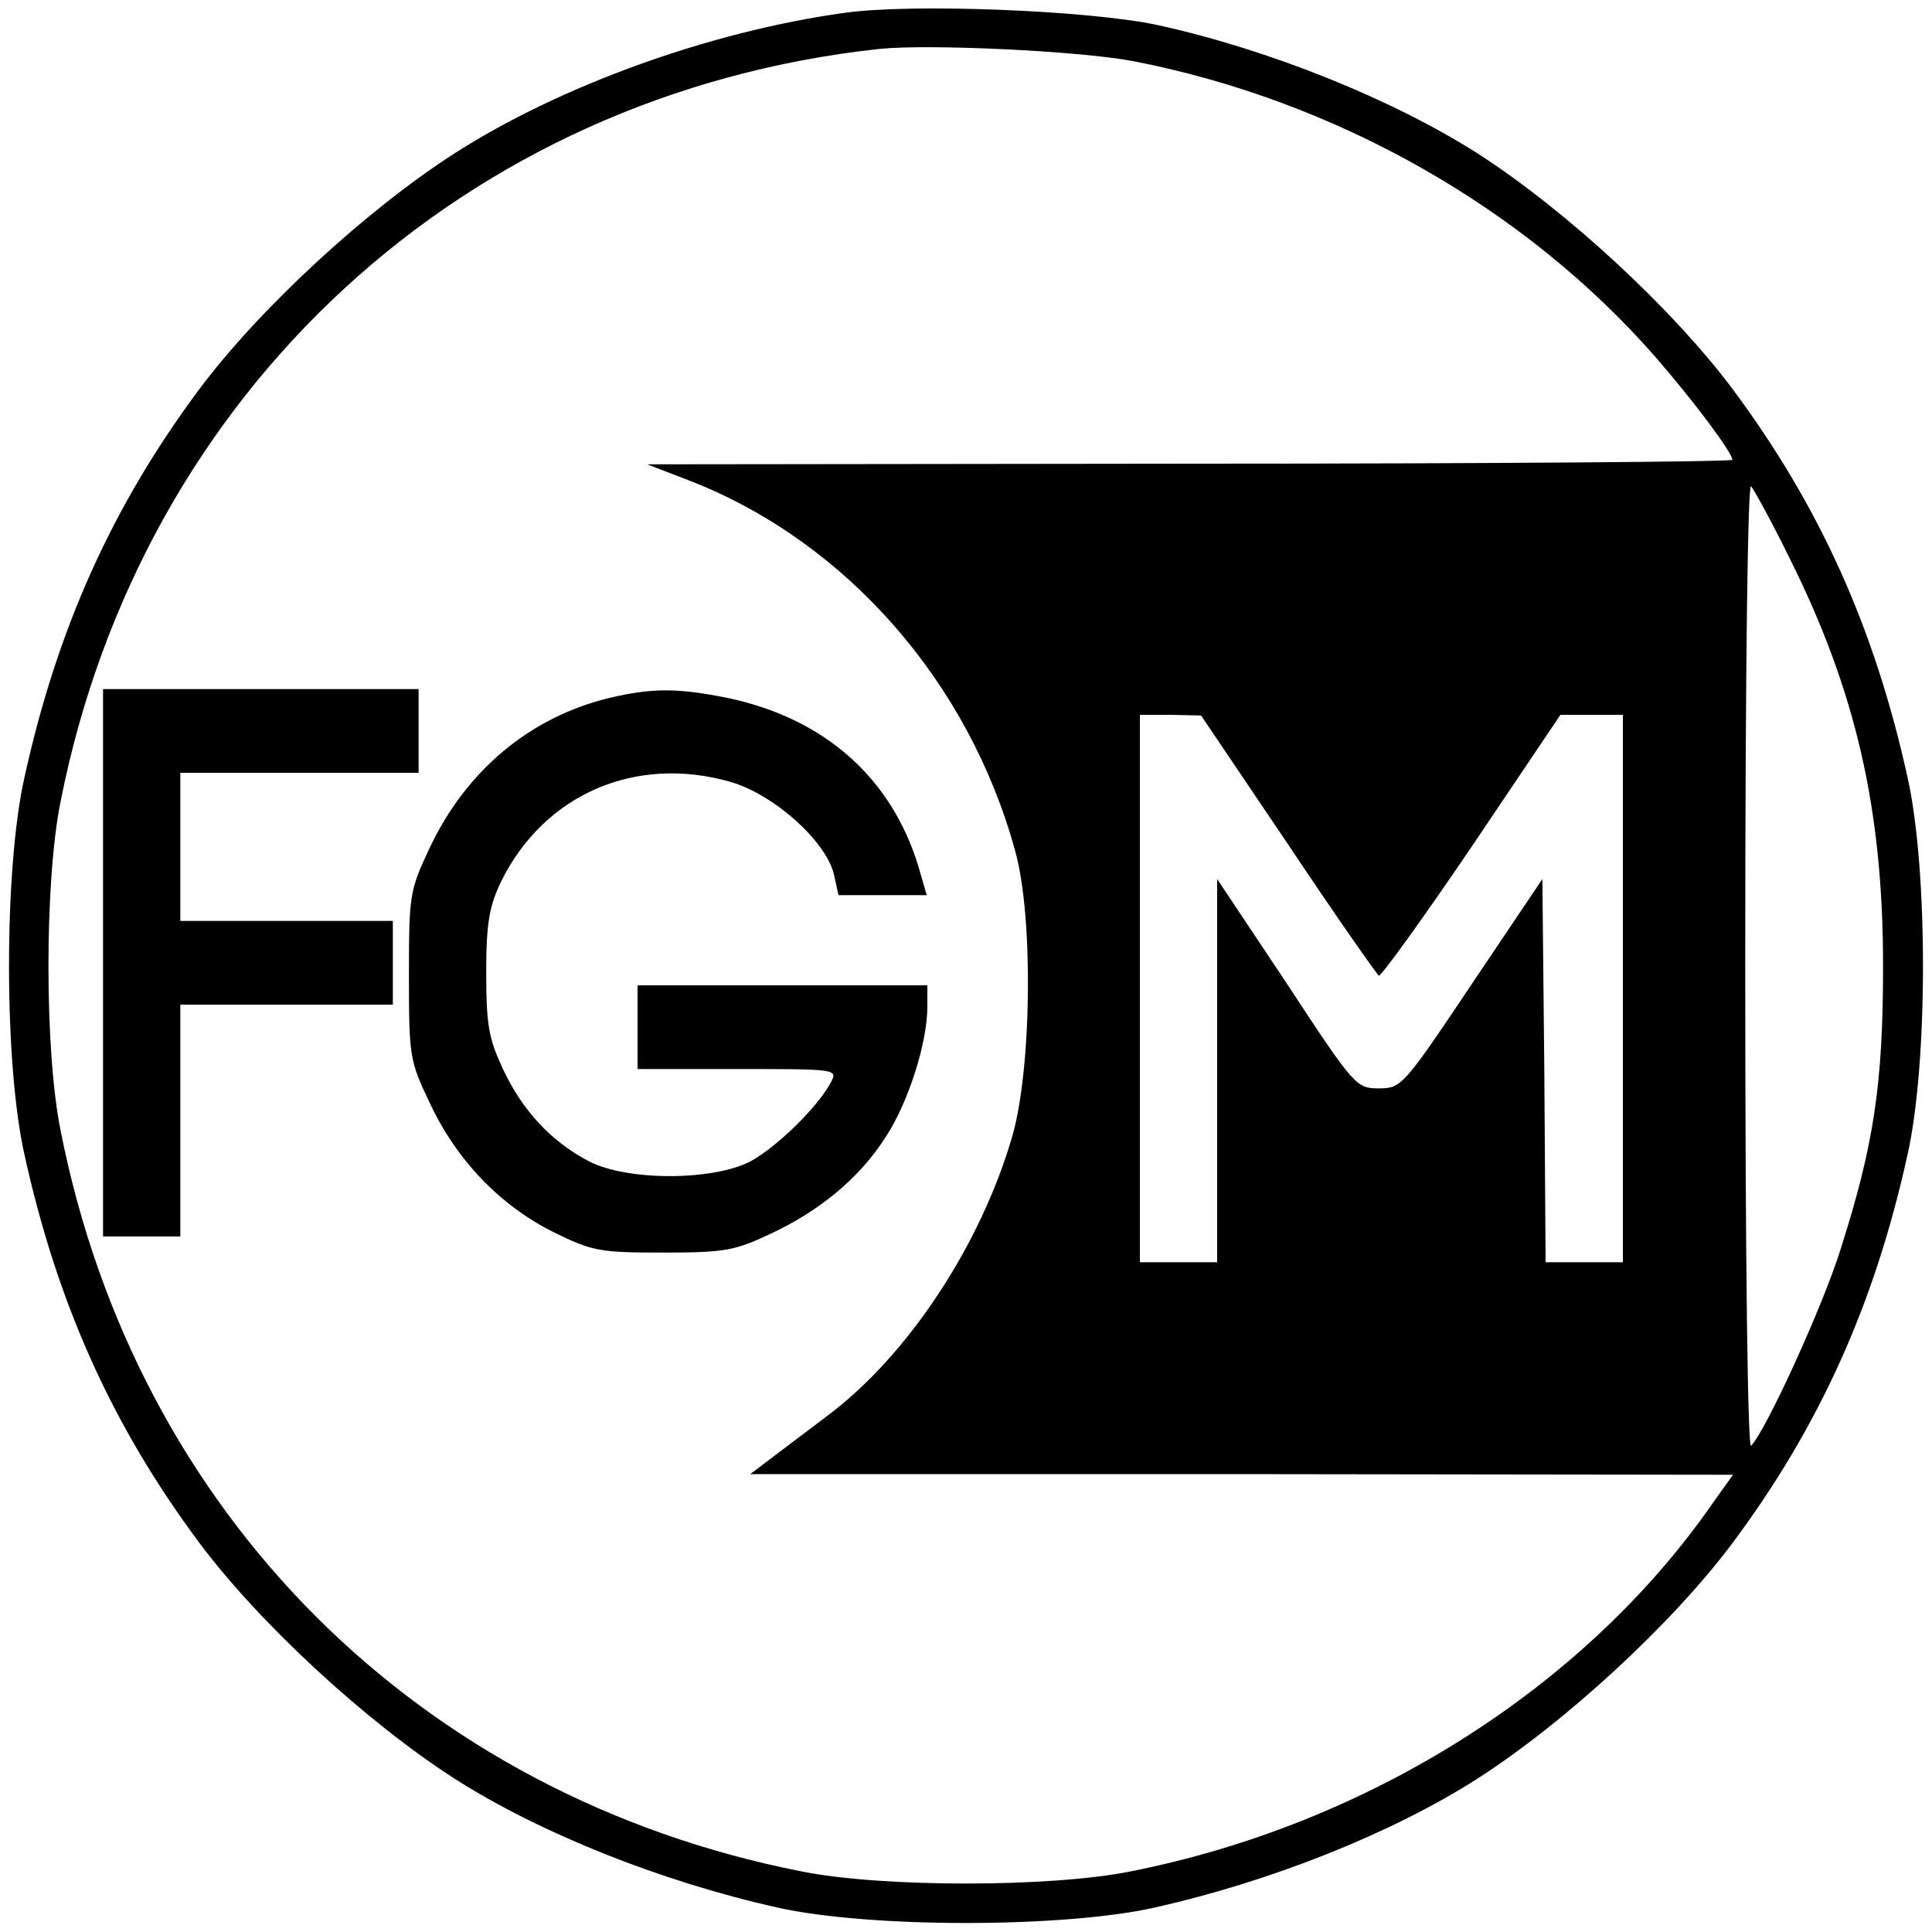 <?xml version="1.0" standalone="no"?>
<!DOCTYPE svg PUBLIC "-//W3C//DTD SVG 20010904//EN"
 "http://www.w3.org/TR/2001/REC-SVG-20010904/DTD/svg10.dtd">
<svg version="1.0" xmlns="http://www.w3.org/2000/svg"
 width="300pt" height="300pt" viewBox="0 0 300 300"
 preserveAspectRatio="xMidYMid meet">
<g transform="translate(0,300) scale(0.1,-0.1)"
fill="#000000" stroke="none">
<path d="M1311 2980 c-209 -29 -441 -113 -605 -218 -137 -88 -303 -241 -397
-367 -134 -180 -220 -370 -271 -602 -32 -142 -32 -444 0 -586 51 -232 137
-422 271 -602 94 -126 260 -279 397 -367 133 -85 322 -160 501 -200 142 -32
444 -32 586 0 179 40 368 115 501 200 137 88 303 241 397 367 134 180 220 370
271 602 32 142 32 444 0 586 -51 232 -137 422 -271 602 -94 126 -260 279 -397
367 -132 84 -323 161 -496 199 -107 23 -382 34 -487 19z m449 -75 c314 -61
609 -228 812 -461 59 -68 118 -147 118 -158 0 -3 -379 -6 -842 -6 l-843 -1 70
-27 c240 -95 429 -311 501 -572 29 -102 26 -339 -4 -444 -49 -169 -162 -341
-288 -435 -33 -25 -74 -56 -90 -68 l-29 -22 763 0 763 -1 -30 -42 c-199 -288
-536 -501 -906 -574 -124 -25 -386 -25 -510 0 -595 117 -1034 556 -1151 1151
-25 124 -25 386 0 510 126 638 627 1099 1271 1169 77 8 311 -3 395 -19z m1018
-770 c104 -208 146 -392 146 -635 0 -183 -14 -277 -66 -440 -27 -87 -116 -282
-139 -305 -5 -5 -9 279 -9 745 0 466 4 750 9 745 5 -6 32 -55 59 -110z m-778
-446 c74 -111 138 -202 141 -204 3 -2 68 88 144 200 l138 205 49 0 48 0 0
-425 0 -425 -60 0 -60 0 -2 298 -3 297 -109 -162 c-107 -160 -110 -163 -145
-163 -35 0 -38 3 -143 163 l-108 162 0 -297 0 -298 -60 0 -60 0 0 425 0 425
48 0 47 -1 135 -200z"/>
<path d="M160 1505 l0 -425 60 0 60 0 0 180 0 180 165 0 165 0 0 65 0 65 -165
0 -165 0 0 115 0 115 185 0 185 0 0 65 0 65 -245 0 -245 0 0 -425z"/>
<path d="M945 1916 c-122 -30 -221 -112 -278 -233 -31 -66 -32 -72 -32 -198 0
-125 1 -132 32 -197 42 -90 110 -160 192 -201 61 -30 72 -32 171 -32 94 0 111
3 164 28 78 36 140 87 181 151 35 53 65 146 65 203 l0 33 -225 0 -225 0 0 -65
0 -65 155 0 c155 0 156 0 145 -21 -21 -39 -84 -100 -124 -122 -59 -31 -193
-31 -252 0 -59 31 -103 79 -133 143 -22 47 -26 68 -26 150 0 78 5 103 23 141
67 136 209 197 356 155 69 -20 149 -93 161 -144 l7 -32 68 0 69 0 -13 45 c-42
137 -145 229 -295 261 -79 16 -119 16 -186 0z"/>
</g>
</svg>
